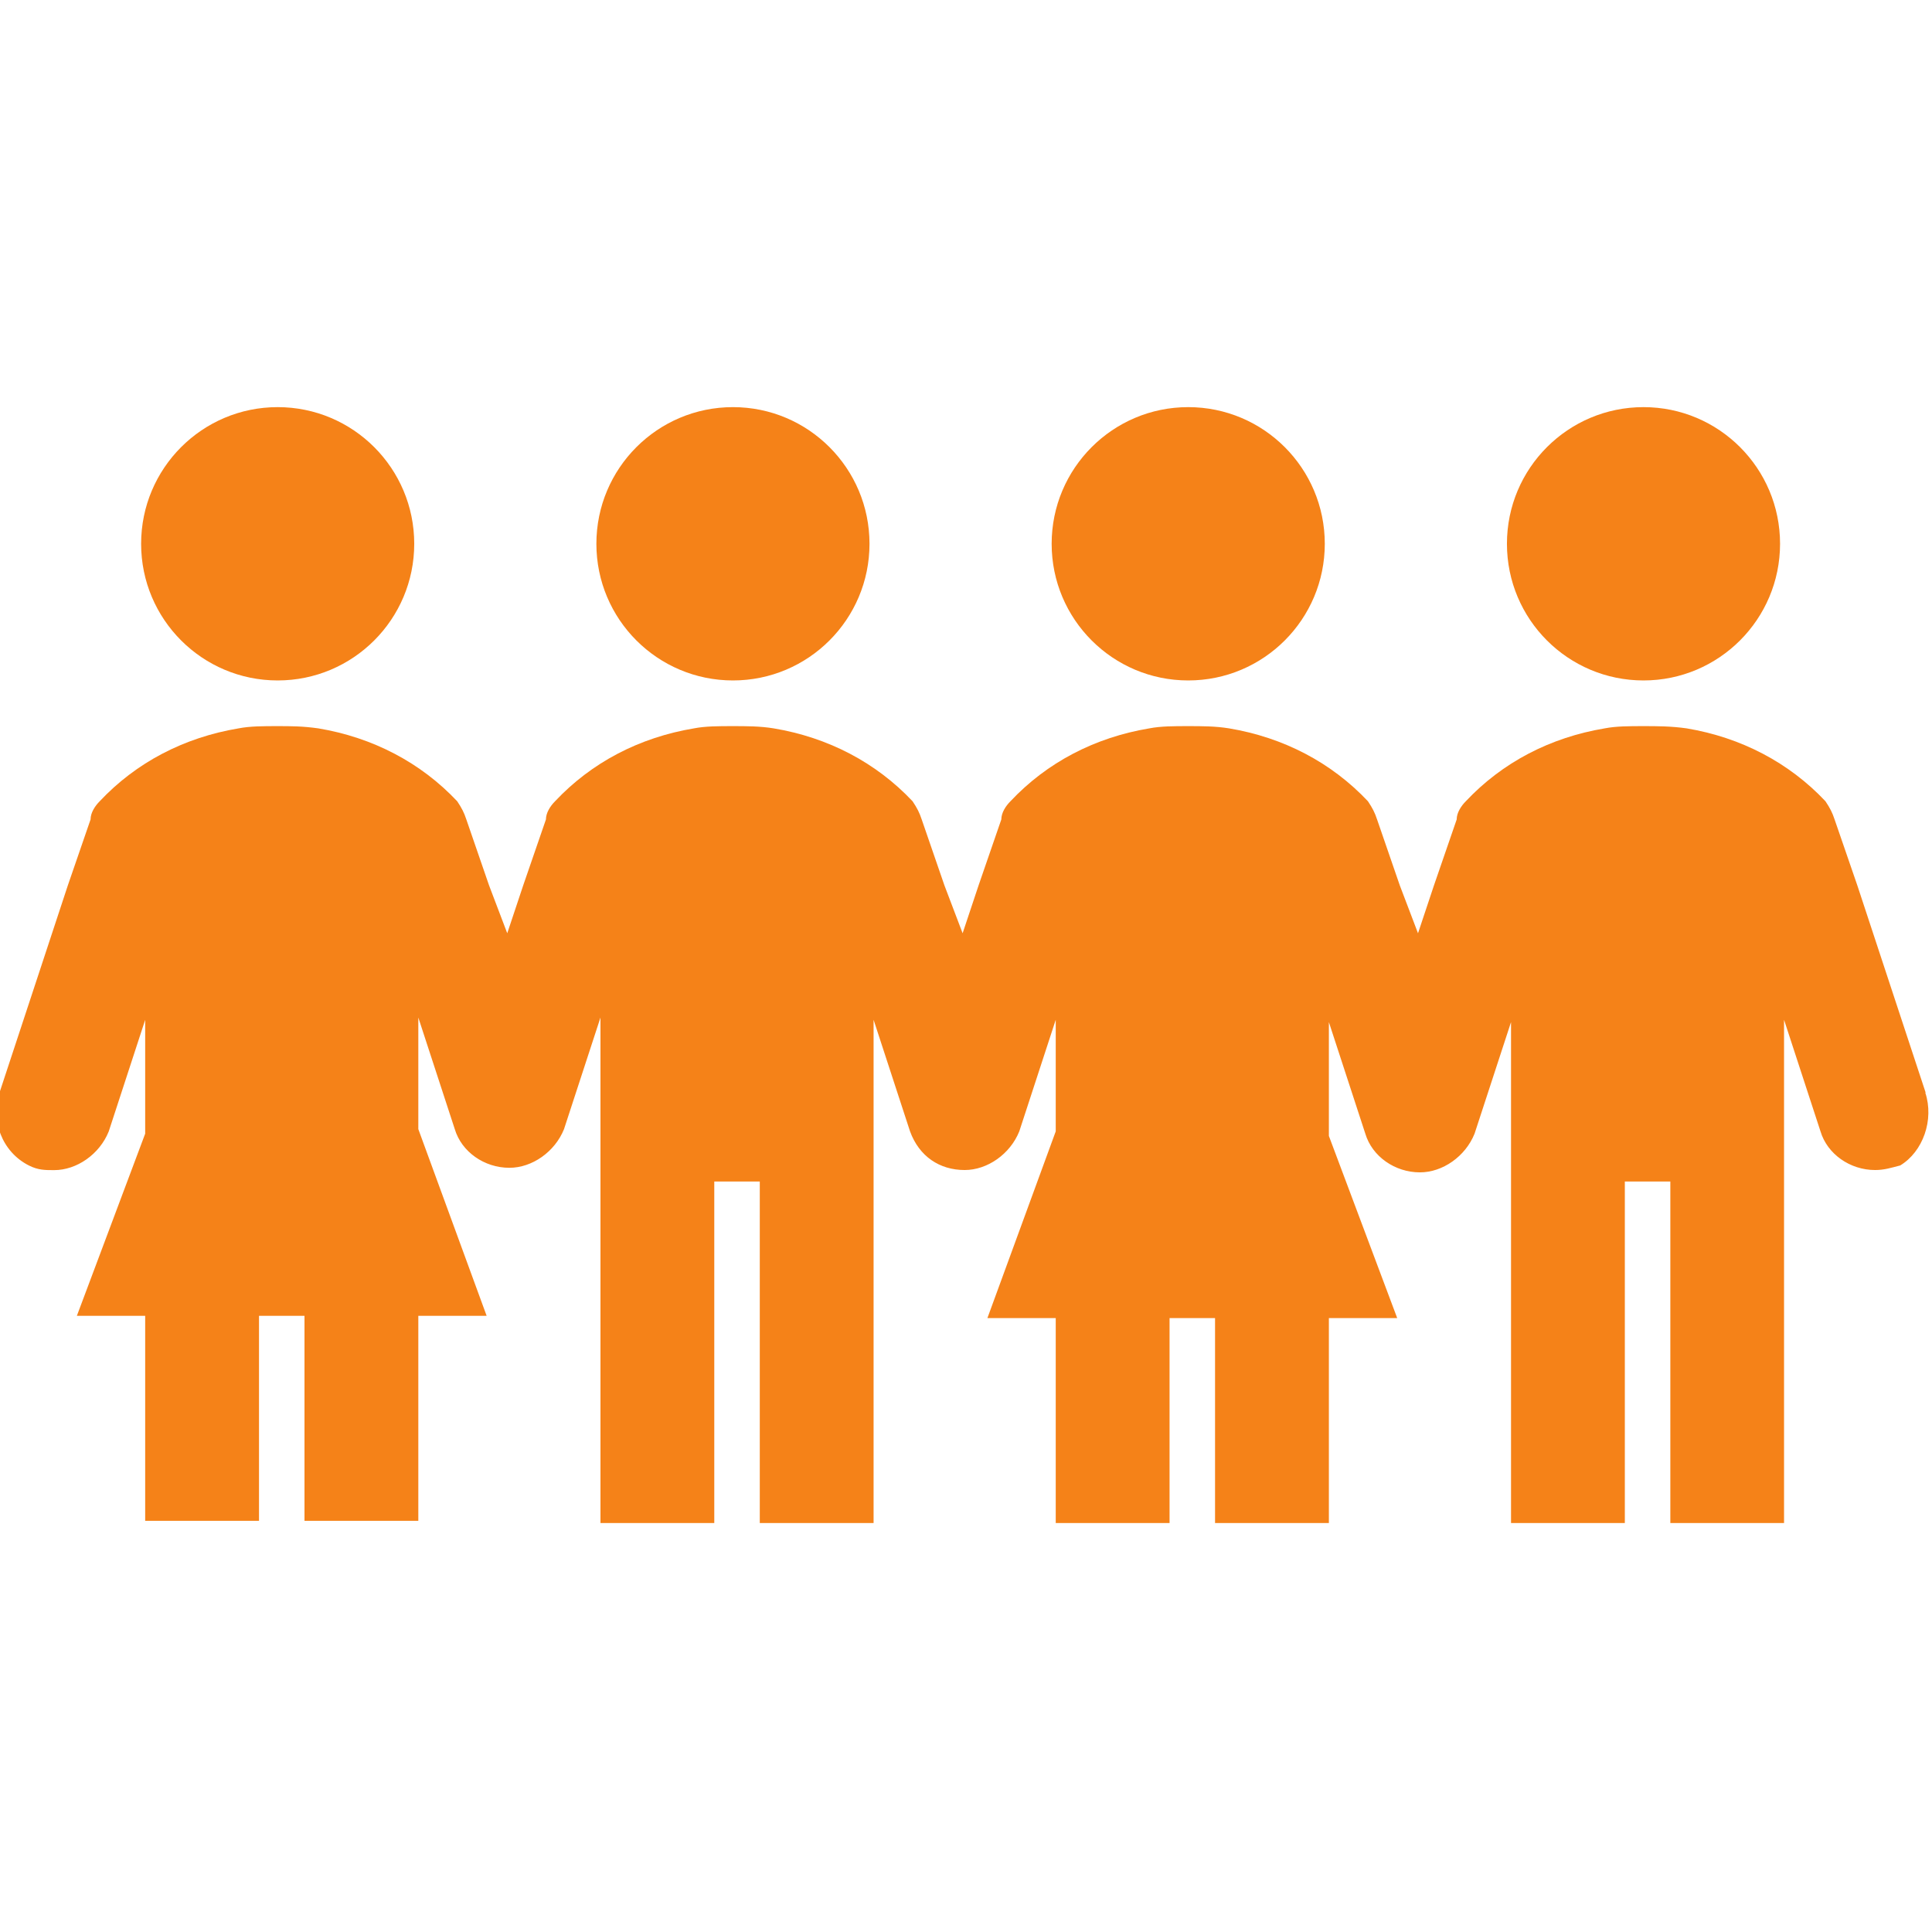 <svg width="96" height="96" viewBox="0 0 96 96" fill="none" xmlns="http://www.w3.org/2000/svg">
<g clip-path="url(#clip0_325_20905)">
<path d="M88.45 27.021C88.45 30.768 85.412 33.811 81.665 33.811C77.917 33.811 74.879 30.773 74.879 27.021C74.879 23.268 77.917 20.23 81.665 20.23C85.412 20.23 88.45 23.268 88.45 27.021Z" fill="#F58218"/>
<path d="M95.685 54.294L92.29 43.997L91.16 40.718C91.049 40.38 90.933 40.153 90.706 39.814C88.895 37.892 86.518 36.646 83.809 36.192C83.017 36.081 82.341 36.081 81.66 36.081C80.979 36.081 80.302 36.081 79.737 36.192C77.023 36.646 74.647 37.887 72.836 39.814C72.609 40.041 72.382 40.38 72.382 40.718L71.252 43.997L70.46 46.373L69.556 43.997L68.426 40.718C68.315 40.38 68.199 40.153 67.972 39.814C66.161 37.892 63.785 36.646 61.071 36.192C60.39 36.081 59.713 36.081 59.032 36.081C58.351 36.081 57.675 36.081 57.11 36.192C54.396 36.646 52.02 37.887 50.209 39.814C49.981 40.041 49.755 40.38 49.755 40.718L48.624 43.997L47.832 46.373L46.929 43.997L45.799 40.718C45.688 40.38 45.572 40.153 45.345 39.814C43.534 37.892 41.158 36.646 38.443 36.192C37.762 36.081 37.086 36.081 36.405 36.081C35.724 36.081 35.048 36.081 34.483 36.192C31.769 36.646 29.392 37.887 27.581 39.814C27.354 40.041 27.127 40.38 27.127 40.718L25.997 43.997L25.205 46.373L24.302 43.997L23.172 40.718C23.061 40.38 22.945 40.153 22.718 39.814C20.907 37.892 18.53 36.646 15.816 36.192C15.024 36.081 14.459 36.081 13.778 36.081C13.097 36.081 12.421 36.081 11.856 36.192C9.141 36.646 6.765 37.887 4.954 39.814C4.727 40.041 4.5 40.38 4.5 40.718L3.37 43.997L-0.025 54.294C-0.479 55.651 0.086 57.235 1.443 57.916C1.897 58.143 2.235 58.143 2.689 58.143C3.819 58.143 4.949 57.351 5.403 56.221L7.214 50.676V56.332L3.819 65.383H7.214V75.569H12.87V65.383H15.13V75.569H20.786V65.383H24.181L20.786 56.105V50.561L22.597 56.105C22.935 57.235 24.065 58.027 25.311 58.027C26.442 58.027 27.572 57.235 28.026 56.105L29.837 50.561V75.68H35.492V58.708H37.753V75.68H43.408V50.672L45.219 56.216C45.673 57.462 46.688 58.138 47.934 58.138C49.064 58.138 50.194 57.346 50.648 56.216L52.459 50.672V56.216L49.064 65.494H52.459V75.68H58.115V65.494H60.375V75.68H66.031V65.494H69.426L66.031 56.443V50.788L67.842 56.332C68.18 57.462 69.31 58.254 70.556 58.254C71.686 58.254 72.816 57.462 73.27 56.332L75.082 50.788V75.68H80.737V58.708H82.998V75.68H88.648V50.672L90.459 56.216C90.797 57.346 91.928 58.138 93.174 58.138C93.628 58.138 93.966 58.027 94.42 57.911C95.55 57.23 96.115 55.646 95.666 54.289L95.685 54.294Z" fill="#F58218"/>
<path d="M13.797 33.811C17.545 33.811 20.583 30.771 20.583 27.021C20.583 23.27 17.545 20.23 13.797 20.23C10.05 20.23 7.012 23.27 7.012 27.021C7.012 30.771 10.05 33.811 13.797 33.811Z" fill="#F58218"/>
<path d="M59.042 33.811C62.79 33.811 65.828 30.771 65.828 27.021C65.828 23.27 62.79 20.23 59.042 20.23C55.294 20.23 52.256 23.27 52.256 27.021C52.256 30.771 55.294 33.811 59.042 33.811Z" fill="#F58218"/>
<path d="M36.42 33.811C40.167 33.811 43.205 30.771 43.205 27.021C43.205 23.27 40.167 20.23 36.42 20.23C32.672 20.23 29.634 23.27 29.634 27.021C29.634 30.771 32.672 33.811 36.42 33.811Z" fill="#F58218"/>
</g>
<defs>
<clipPath id="clip0_325_20905">
<rect width="96" height="96" fill="white"/>
</clipPath>
</defs>
</svg>
